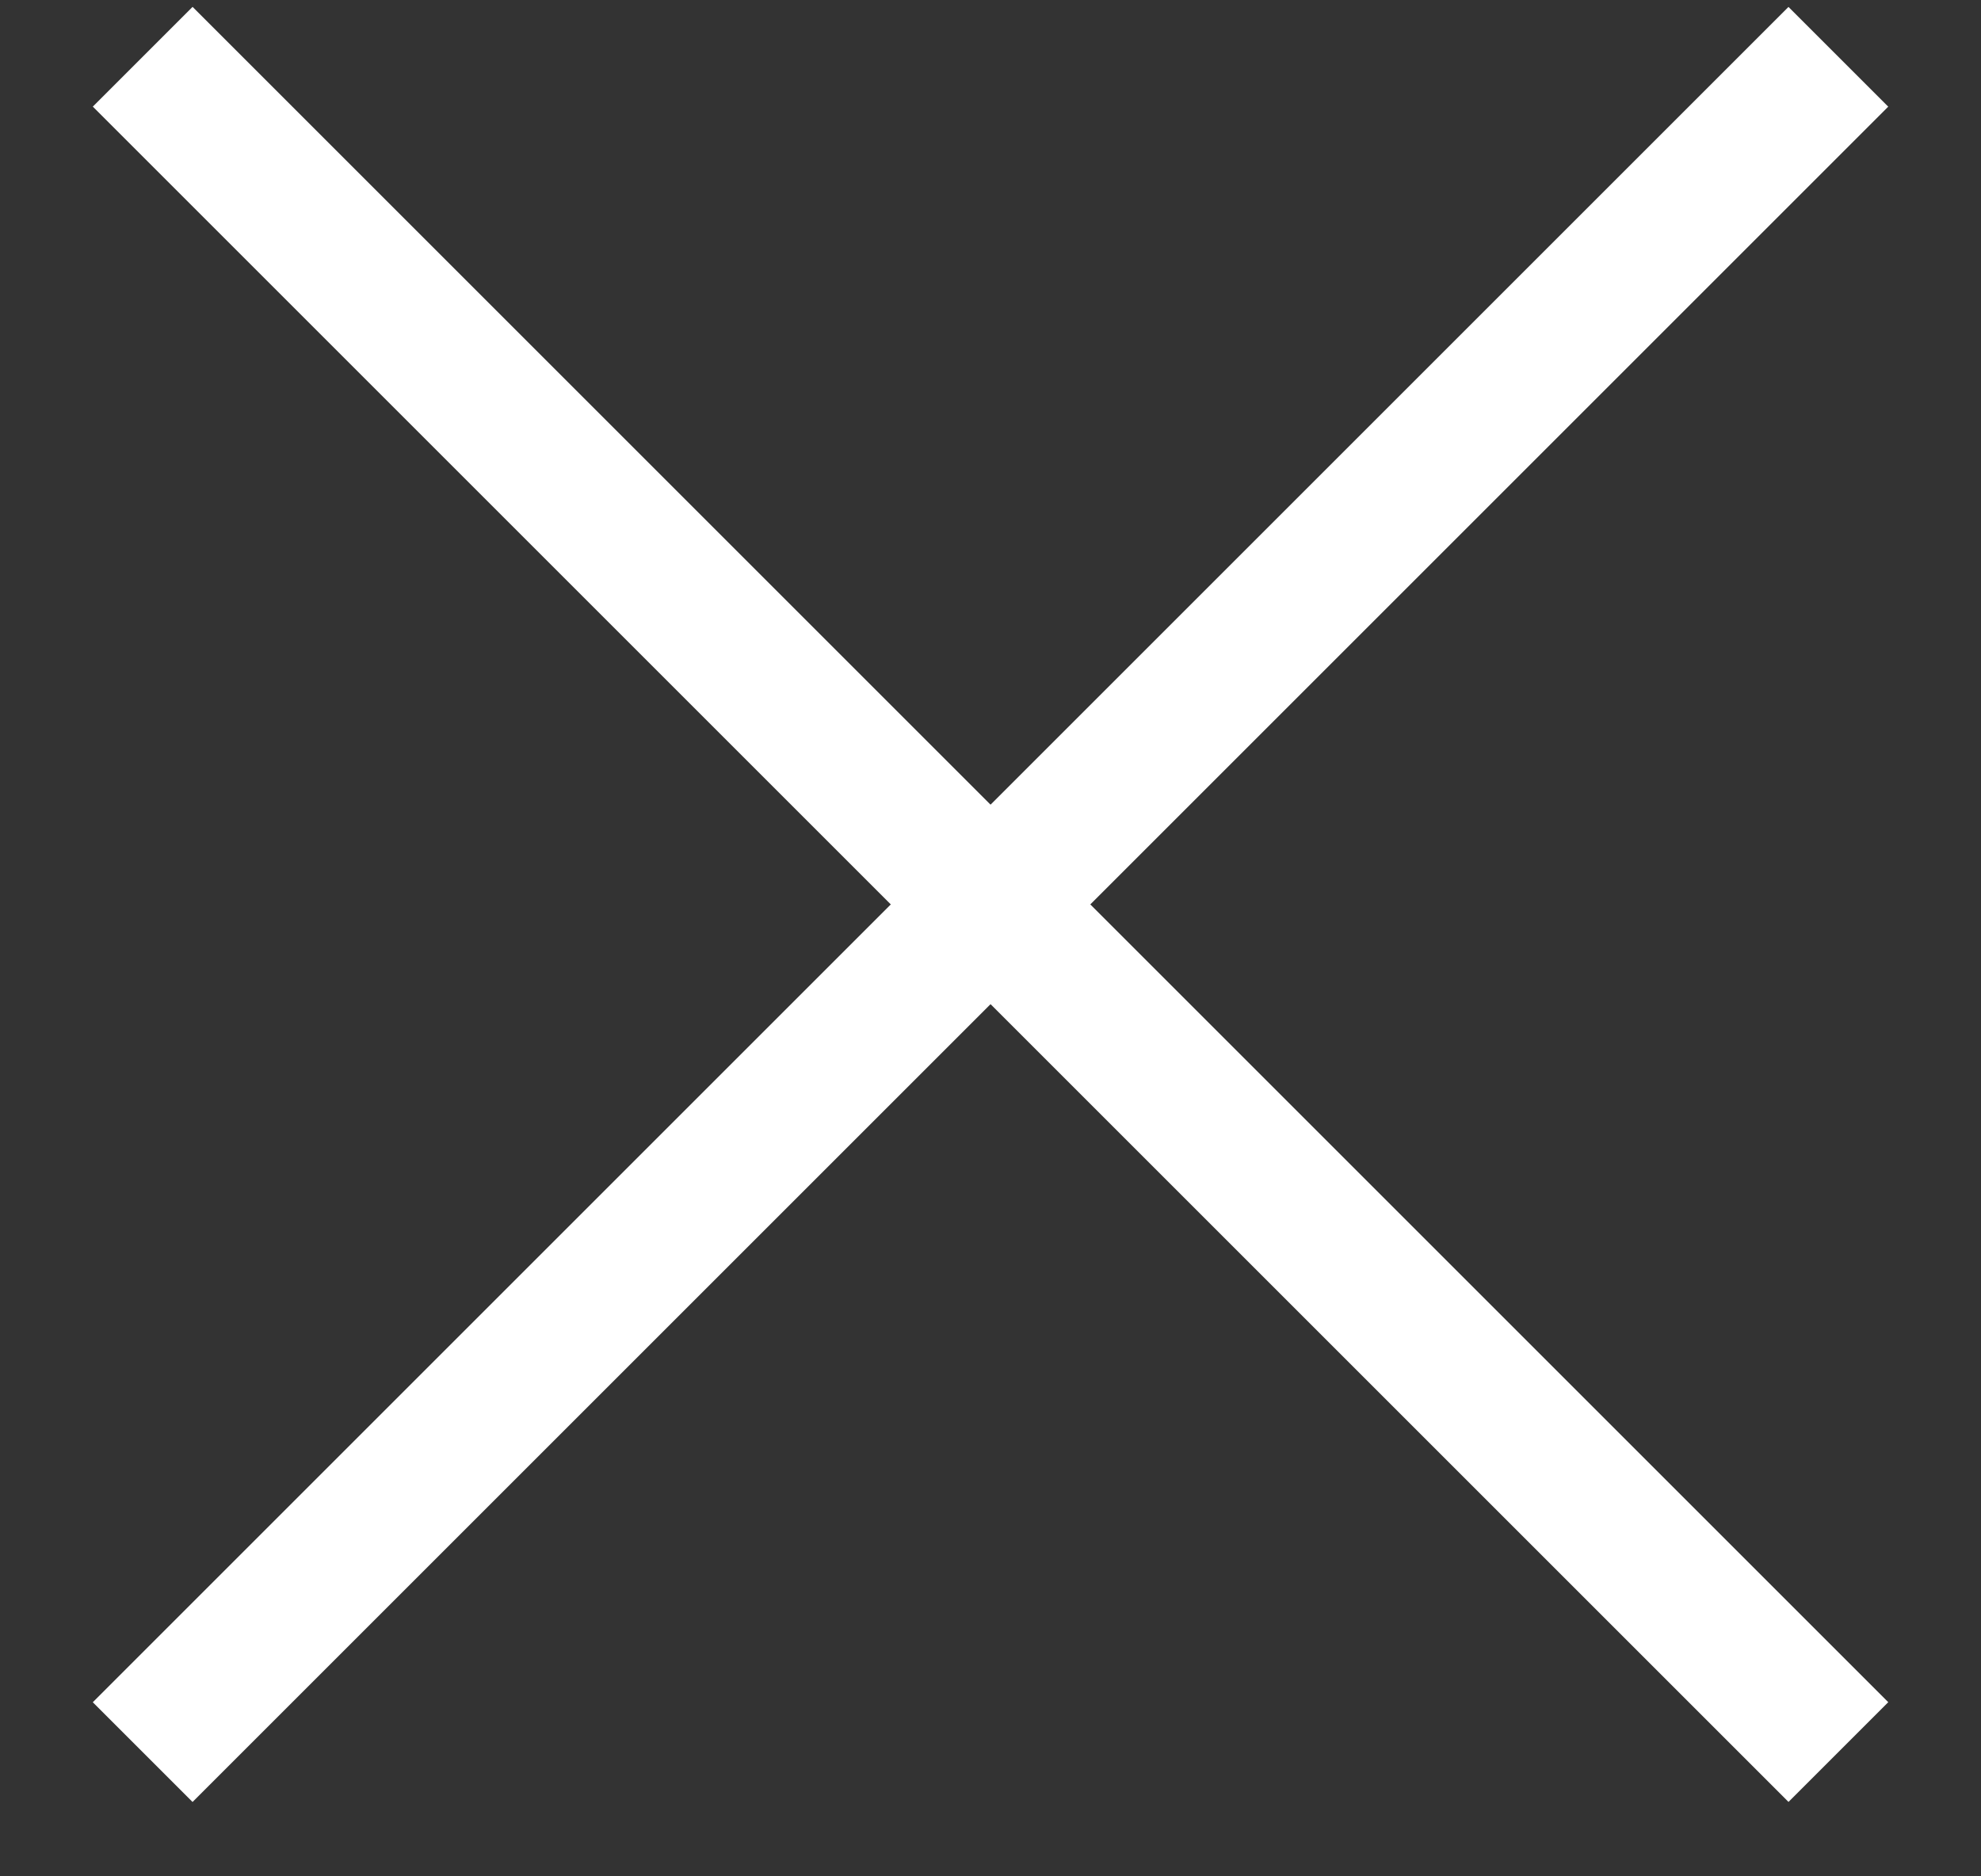 <?xml version="1.0" encoding="UTF-8"?> <svg xmlns="http://www.w3.org/2000/svg" width="19" height="18" viewBox="0 0 19 18" fill="none"><rect x="0" y="0" width="19" height="18" fill="#333333" stroke="none"/><rect x="1.847" y="0.066" width="23" height="1.353" transform="rotate(45 1.847 0.066)" fill="white"></rect><rect x="0.89" y="16.33" width="23" height="1.353" transform="rotate(-45 0.89 16.33)" fill="white"></rect></svg> 